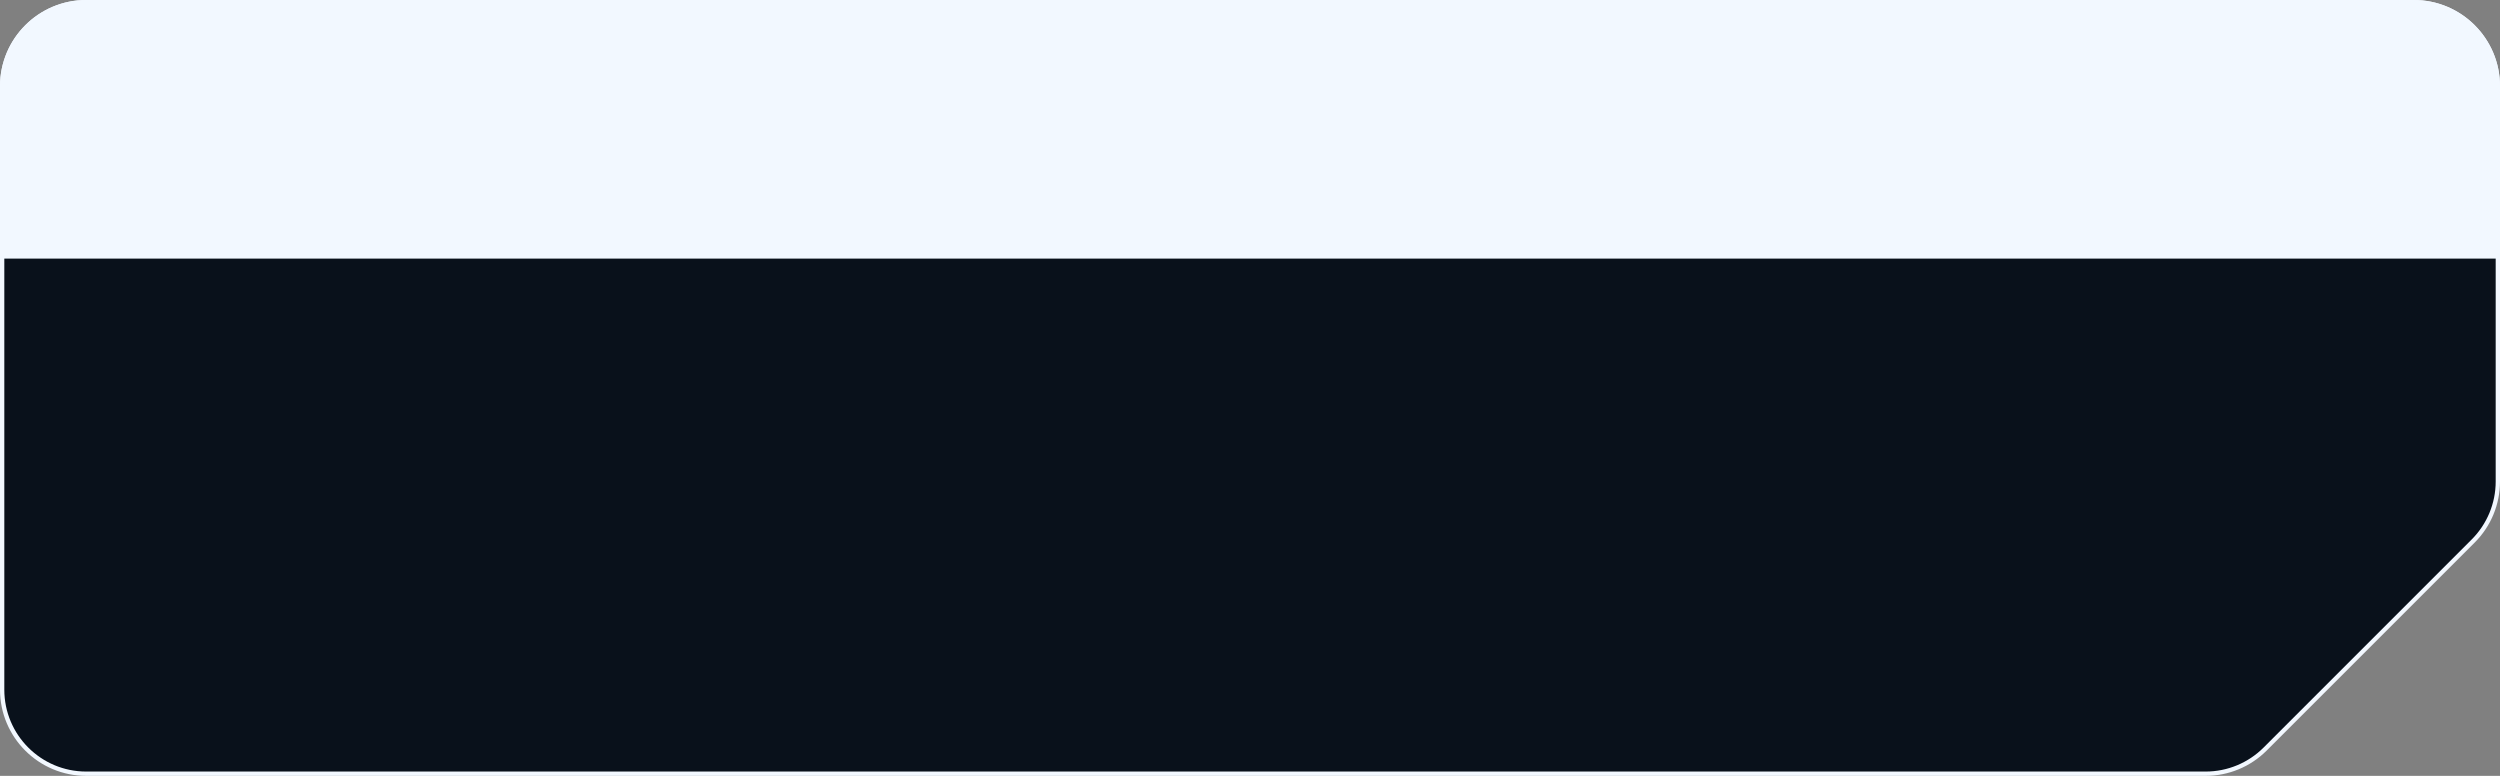 <?xml version="1.0" encoding="UTF-8"?> <svg xmlns="http://www.w3.org/2000/svg" width="580" height="180" viewBox="0 0 580 180" fill="none"><rect x="0" y="0" width="580" height="180" fill="#808080" stroke="none"/><path d="M20 0.5H560C570.77 0.5 579.5 9.23 579.5 20V111.716C579.5 116.887 577.446 121.847 573.789 125.504L525.504 173.789C521.847 177.446 516.887 179.5 511.716 179.5H20C9.23 179.5 0.5 170.77 0.5 160V20C0.5 9.23 9.23 0.5 20 0.5Z" fill="#09111B" stroke="#F2F8FF"></path><path d="M0 20C0 8.954 8.954 0 20 0H560C571.046 0 580 8.954 580 20V60H0V20Z" fill="#F2F8FF"></path></svg> 